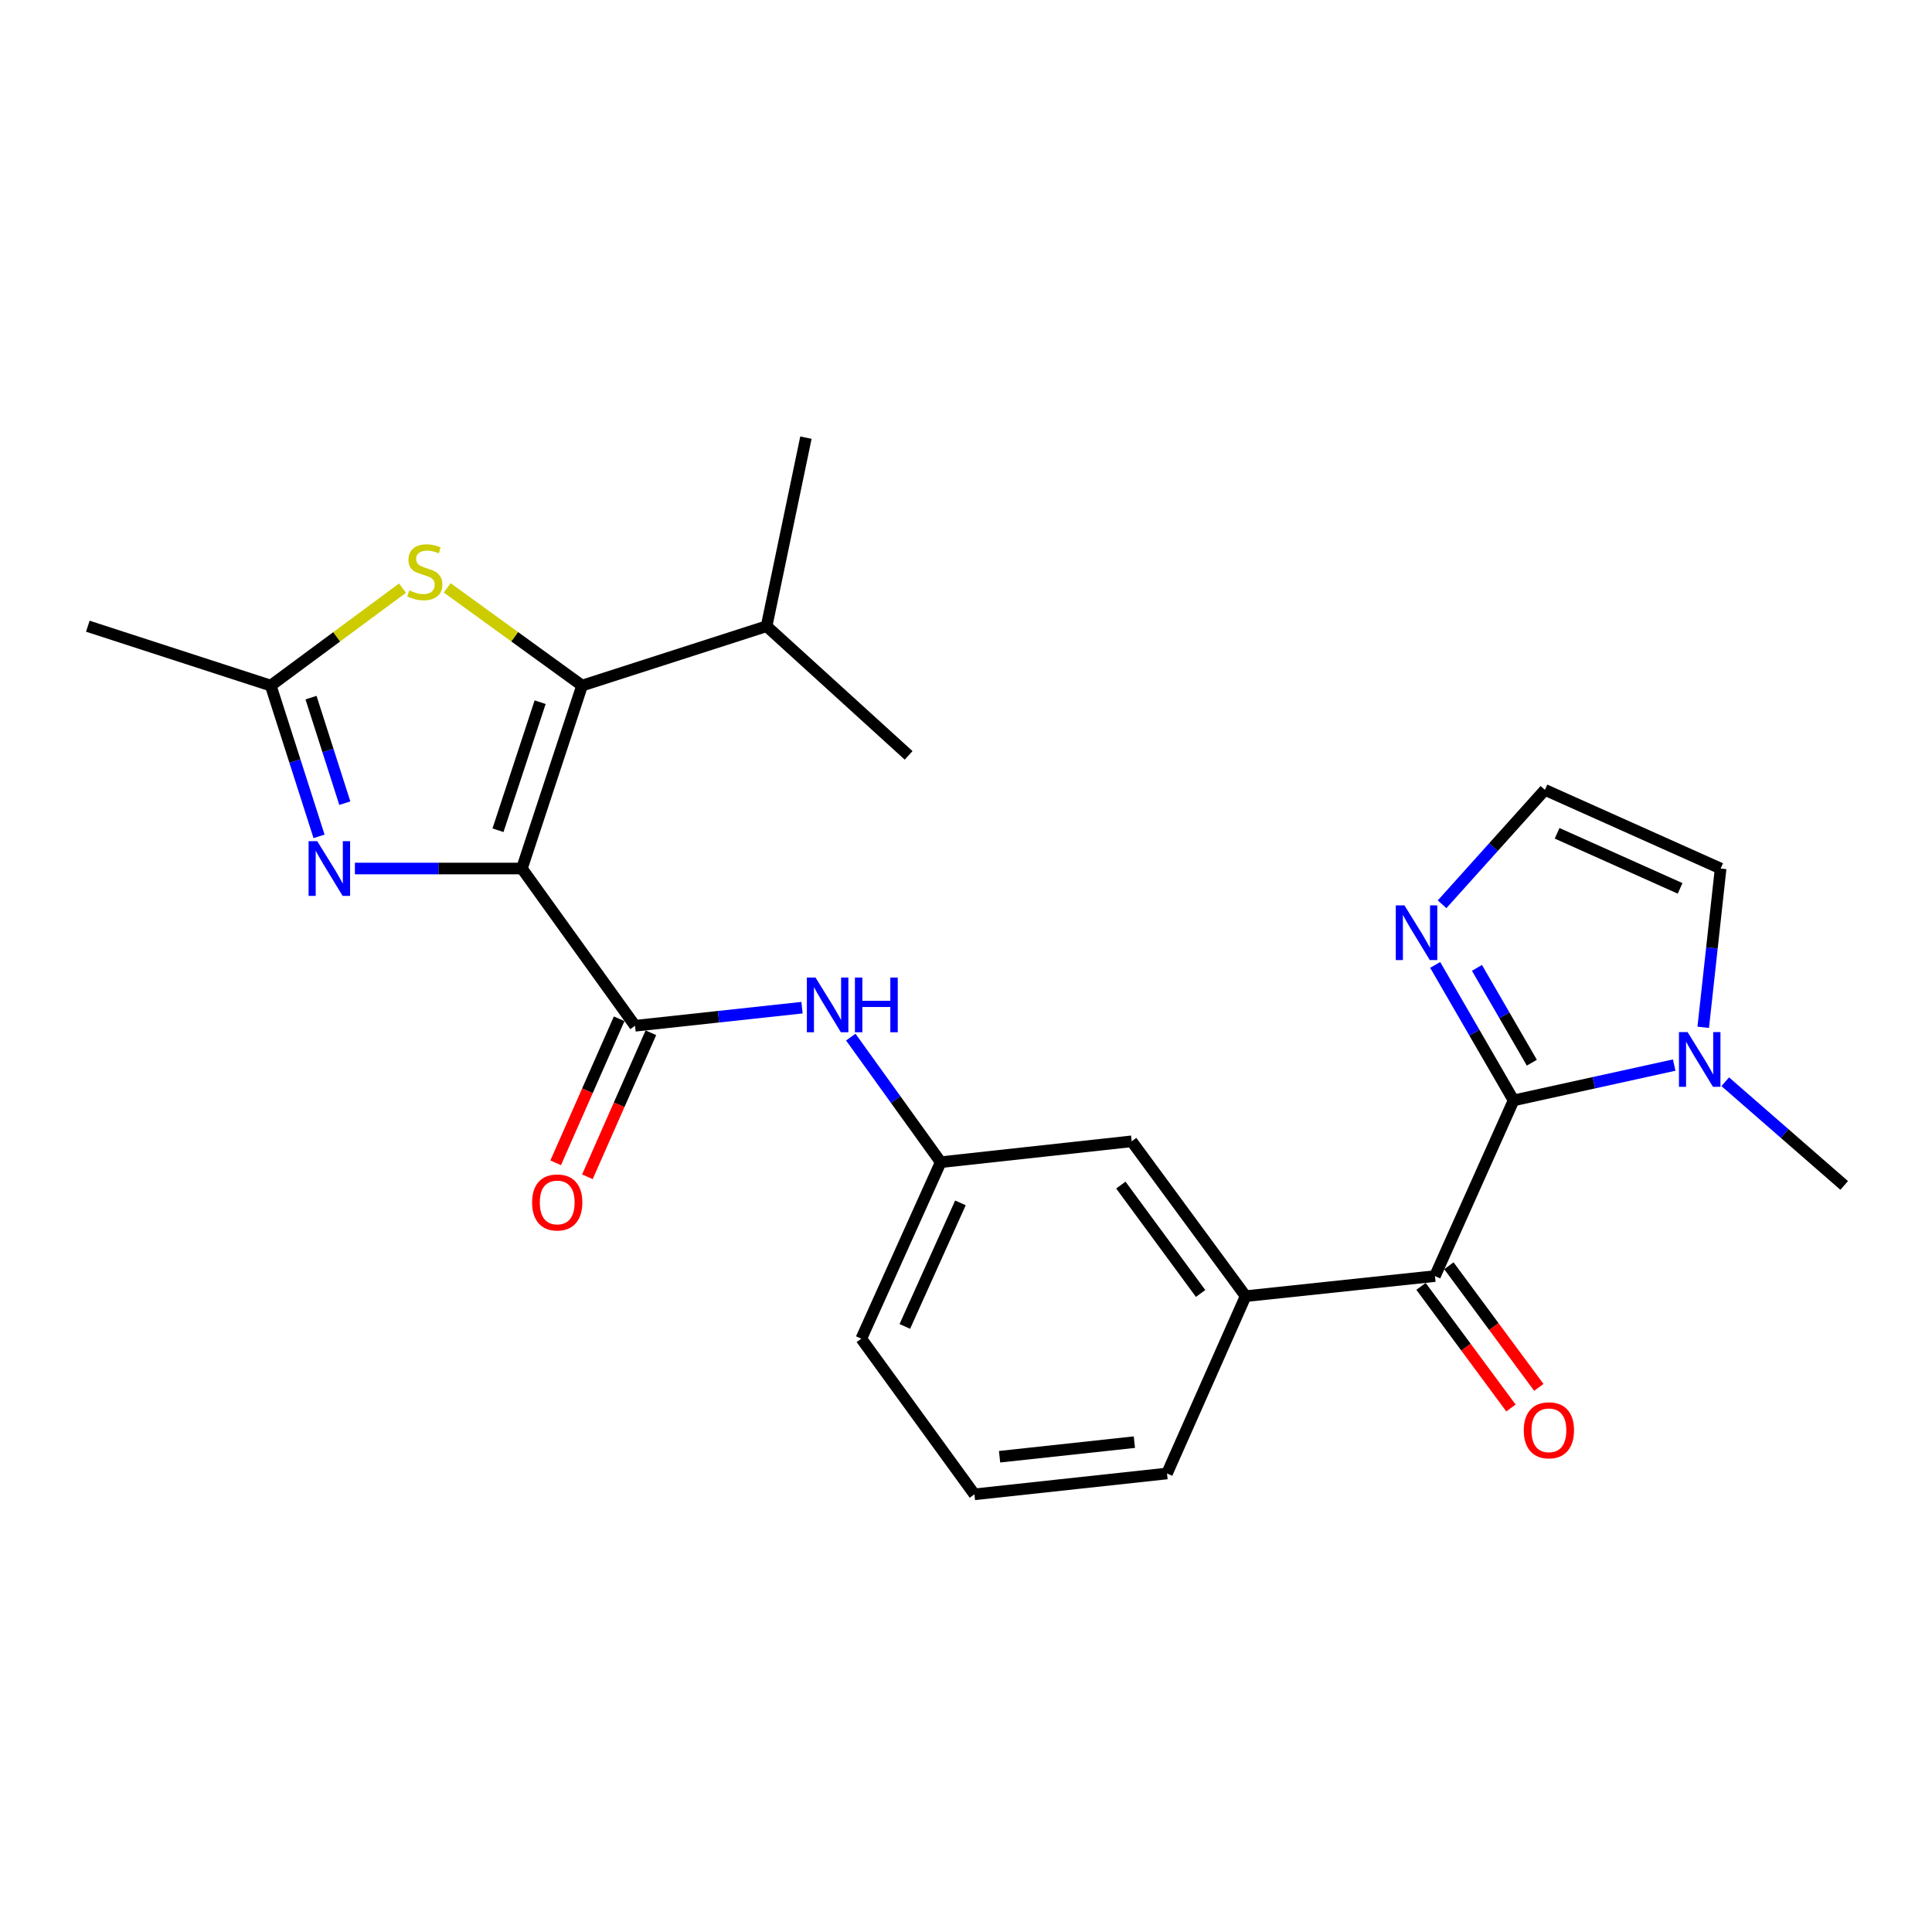 <?xml version='1.0' encoding='iso-8859-1'?>
<svg version='1.1' baseProfile='full'
              xmlns='http://www.w3.org/2000/svg'
                      xmlns:rdkit='http://www.rdkit.org/xml'
                      xmlns:xlink='http://www.w3.org/1999/xlink'
                  xml:space='preserve'
width='1000px' height='1000px' viewBox='0 0 1000 1000'>
<!-- END OF HEADER -->
<rect style='opacity:1.0;fill:#FFFFFF;stroke:none' width='1000' height='1000' x='0' y='0'> </rect>
<path class='bond-0' d='M 270.13,449.546 L 301.284,354.858' style='fill:none;fill-rule:evenodd;stroke:#000000;stroke-width:6px;stroke-linecap:butt;stroke-linejoin:miter;stroke-opacity:1' />
<path class='bond-0' d='M 257.758,429.734 L 279.565,363.453' style='fill:none;fill-rule:evenodd;stroke:#000000;stroke-width:6px;stroke-linecap:butt;stroke-linejoin:miter;stroke-opacity:1' />
<path class='bond-1' d='M 270.13,449.546 L 226.915,449.546' style='fill:none;fill-rule:evenodd;stroke:#000000;stroke-width:6px;stroke-linecap:butt;stroke-linejoin:miter;stroke-opacity:1' />
<path class='bond-1' d='M 226.915,449.546 L 183.7,449.546' style='fill:none;fill-rule:evenodd;stroke:#0000FF;stroke-width:6px;stroke-linecap:butt;stroke-linejoin:miter;stroke-opacity:1' />
<path class='bond-3' d='M 270.13,449.546 L 328.689,530.934' style='fill:none;fill-rule:evenodd;stroke:#000000;stroke-width:6px;stroke-linecap:butt;stroke-linejoin:miter;stroke-opacity:1' />
<path class='bond-4' d='M 301.284,354.858 L 266.381,329.569' style='fill:none;fill-rule:evenodd;stroke:#000000;stroke-width:6px;stroke-linecap:butt;stroke-linejoin:miter;stroke-opacity:1' />
<path class='bond-4' d='M 266.381,329.569 L 231.479,304.28' style='fill:none;fill-rule:evenodd;stroke:#CCCC00;stroke-width:6px;stroke-linecap:butt;stroke-linejoin:miter;stroke-opacity:1' />
<path class='bond-17' d='M 301.284,354.858 L 396.789,324.123' style='fill:none;fill-rule:evenodd;stroke:#000000;stroke-width:6px;stroke-linecap:butt;stroke-linejoin:miter;stroke-opacity:1' />
<path class='bond-6' d='M 165.137,432.9 L 152.639,393.879' style='fill:none;fill-rule:evenodd;stroke:#0000FF;stroke-width:6px;stroke-linecap:butt;stroke-linejoin:miter;stroke-opacity:1' />
<path class='bond-6' d='M 152.639,393.879 L 140.142,354.858' style='fill:none;fill-rule:evenodd;stroke:#000000;stroke-width:6px;stroke-linecap:butt;stroke-linejoin:miter;stroke-opacity:1' />
<path class='bond-6' d='M 178.477,415.721 L 169.729,388.406' style='fill:none;fill-rule:evenodd;stroke:#0000FF;stroke-width:6px;stroke-linecap:butt;stroke-linejoin:miter;stroke-opacity:1' />
<path class='bond-6' d='M 169.729,388.406 L 160.981,361.091' style='fill:none;fill-rule:evenodd;stroke:#000000;stroke-width:6px;stroke-linecap:butt;stroke-linejoin:miter;stroke-opacity:1' />
<path class='bond-2' d='M 783.434,569.555 L 742.73,660.494' style='fill:none;fill-rule:evenodd;stroke:#000000;stroke-width:6px;stroke-linecap:butt;stroke-linejoin:miter;stroke-opacity:1' />
<path class='bond-7' d='M 783.434,569.555 L 824.997,560.419' style='fill:none;fill-rule:evenodd;stroke:#000000;stroke-width:6px;stroke-linecap:butt;stroke-linejoin:miter;stroke-opacity:1' />
<path class='bond-7' d='M 824.997,560.419 L 866.561,551.283' style='fill:none;fill-rule:evenodd;stroke:#0000FF;stroke-width:6px;stroke-linecap:butt;stroke-linejoin:miter;stroke-opacity:1' />
<path class='bond-8' d='M 783.434,569.555 L 763.141,534.498' style='fill:none;fill-rule:evenodd;stroke:#000000;stroke-width:6px;stroke-linecap:butt;stroke-linejoin:miter;stroke-opacity:1' />
<path class='bond-8' d='M 763.141,534.498 L 742.847,499.44' style='fill:none;fill-rule:evenodd;stroke:#0000FF;stroke-width:6px;stroke-linecap:butt;stroke-linejoin:miter;stroke-opacity:1' />
<path class='bond-8' d='M 792.876,550.048 L 778.671,525.508' style='fill:none;fill-rule:evenodd;stroke:#000000;stroke-width:6px;stroke-linecap:butt;stroke-linejoin:miter;stroke-opacity:1' />
<path class='bond-8' d='M 778.671,525.508 L 764.466,500.967' style='fill:none;fill-rule:evenodd;stroke:#0000FF;stroke-width:6px;stroke-linecap:butt;stroke-linejoin:miter;stroke-opacity:1' />
<path class='bond-9' d='M 328.689,530.934 L 371.907,526.253' style='fill:none;fill-rule:evenodd;stroke:#000000;stroke-width:6px;stroke-linecap:butt;stroke-linejoin:miter;stroke-opacity:1' />
<path class='bond-9' d='M 371.907,526.253 L 415.125,521.573' style='fill:none;fill-rule:evenodd;stroke:#0000FF;stroke-width:6px;stroke-linecap:butt;stroke-linejoin:miter;stroke-opacity:1' />
<path class='bond-13' d='M 320.479,527.315 L 304.048,564.591' style='fill:none;fill-rule:evenodd;stroke:#000000;stroke-width:6px;stroke-linecap:butt;stroke-linejoin:miter;stroke-opacity:1' />
<path class='bond-13' d='M 304.048,564.591 L 287.617,601.867' style='fill:none;fill-rule:evenodd;stroke:#FF0000;stroke-width:6px;stroke-linecap:butt;stroke-linejoin:miter;stroke-opacity:1' />
<path class='bond-13' d='M 336.899,534.553 L 320.468,571.829' style='fill:none;fill-rule:evenodd;stroke:#000000;stroke-width:6px;stroke-linecap:butt;stroke-linejoin:miter;stroke-opacity:1' />
<path class='bond-13' d='M 320.468,571.829 L 304.037,609.105' style='fill:none;fill-rule:evenodd;stroke:#FF0000;stroke-width:6px;stroke-linecap:butt;stroke-linejoin:miter;stroke-opacity:1' />
<path class='bond-25' d='M 208.326,304.43 L 174.234,329.644' style='fill:none;fill-rule:evenodd;stroke:#CCCC00;stroke-width:6px;stroke-linecap:butt;stroke-linejoin:miter;stroke-opacity:1' />
<path class='bond-25' d='M 174.234,329.644 L 140.142,354.858' style='fill:none;fill-rule:evenodd;stroke:#000000;stroke-width:6px;stroke-linecap:butt;stroke-linejoin:miter;stroke-opacity:1' />
<path class='bond-5' d='M 742.73,660.494 L 644.733,670.892' style='fill:none;fill-rule:evenodd;stroke:#000000;stroke-width:6px;stroke-linecap:butt;stroke-linejoin:miter;stroke-opacity:1' />
<path class='bond-16' d='M 735.516,665.829 L 758.793,697.301' style='fill:none;fill-rule:evenodd;stroke:#000000;stroke-width:6px;stroke-linecap:butt;stroke-linejoin:miter;stroke-opacity:1' />
<path class='bond-16' d='M 758.793,697.301 L 782.069,728.773' style='fill:none;fill-rule:evenodd;stroke:#FF0000;stroke-width:6px;stroke-linecap:butt;stroke-linejoin:miter;stroke-opacity:1' />
<path class='bond-16' d='M 749.944,655.159 L 773.22,686.631' style='fill:none;fill-rule:evenodd;stroke:#000000;stroke-width:6px;stroke-linecap:butt;stroke-linejoin:miter;stroke-opacity:1' />
<path class='bond-16' d='M 773.22,686.631 L 796.497,718.103' style='fill:none;fill-rule:evenodd;stroke:#FF0000;stroke-width:6px;stroke-linecap:butt;stroke-linejoin:miter;stroke-opacity:1' />
<path class='bond-20' d='M 140.142,354.858 L 45.455,324.123' style='fill:none;fill-rule:evenodd;stroke:#000000;stroke-width:6px;stroke-linecap:butt;stroke-linejoin:miter;stroke-opacity:1' />
<path class='bond-12' d='M 881.59,531.735 L 886.091,490.64' style='fill:none;fill-rule:evenodd;stroke:#0000FF;stroke-width:6px;stroke-linecap:butt;stroke-linejoin:miter;stroke-opacity:1' />
<path class='bond-12' d='M 886.091,490.64 L 890.593,449.546' style='fill:none;fill-rule:evenodd;stroke:#000000;stroke-width:6px;stroke-linecap:butt;stroke-linejoin:miter;stroke-opacity:1' />
<path class='bond-18' d='M 892.987,559.907 L 923.766,586.743' style='fill:none;fill-rule:evenodd;stroke:#0000FF;stroke-width:6px;stroke-linecap:butt;stroke-linejoin:miter;stroke-opacity:1' />
<path class='bond-18' d='M 923.766,586.743 L 954.545,613.579' style='fill:none;fill-rule:evenodd;stroke:#000000;stroke-width:6px;stroke-linecap:butt;stroke-linejoin:miter;stroke-opacity:1' />
<path class='bond-11' d='M 746.425,468.056 L 773.034,438.444' style='fill:none;fill-rule:evenodd;stroke:#0000FF;stroke-width:6px;stroke-linecap:butt;stroke-linejoin:miter;stroke-opacity:1' />
<path class='bond-11' d='M 773.034,438.444 L 799.644,408.832' style='fill:none;fill-rule:evenodd;stroke:#000000;stroke-width:6px;stroke-linecap:butt;stroke-linejoin:miter;stroke-opacity:1' />
<path class='bond-15' d='M 440.358,536.805 L 463.639,569.175' style='fill:none;fill-rule:evenodd;stroke:#0000FF;stroke-width:6px;stroke-linecap:butt;stroke-linejoin:miter;stroke-opacity:1' />
<path class='bond-15' d='M 463.639,569.175 L 486.92,601.546' style='fill:none;fill-rule:evenodd;stroke:#000000;stroke-width:6px;stroke-linecap:butt;stroke-linejoin:miter;stroke-opacity:1' />
<path class='bond-10' d='M 644.733,670.892 L 585.755,590.74' style='fill:none;fill-rule:evenodd;stroke:#000000;stroke-width:6px;stroke-linecap:butt;stroke-linejoin:miter;stroke-opacity:1' />
<path class='bond-10' d='M 621.433,669.504 L 580.148,613.398' style='fill:none;fill-rule:evenodd;stroke:#000000;stroke-width:6px;stroke-linecap:butt;stroke-linejoin:miter;stroke-opacity:1' />
<path class='bond-26' d='M 644.733,670.892 L 604.039,762.668' style='fill:none;fill-rule:evenodd;stroke:#000000;stroke-width:6px;stroke-linecap:butt;stroke-linejoin:miter;stroke-opacity:1' />
<path class='bond-27' d='M 799.644,408.832 L 890.593,449.546' style='fill:none;fill-rule:evenodd;stroke:#000000;stroke-width:6px;stroke-linecap:butt;stroke-linejoin:miter;stroke-opacity:1' />
<path class='bond-27' d='M 805.955,431.317 L 869.619,459.817' style='fill:none;fill-rule:evenodd;stroke:#000000;stroke-width:6px;stroke-linecap:butt;stroke-linejoin:miter;stroke-opacity:1' />
<path class='bond-14' d='M 585.755,590.74 L 486.92,601.546' style='fill:none;fill-rule:evenodd;stroke:#000000;stroke-width:6px;stroke-linecap:butt;stroke-linejoin:miter;stroke-opacity:1' />
<path class='bond-22' d='M 486.92,601.546 L 445.807,692.894' style='fill:none;fill-rule:evenodd;stroke:#000000;stroke-width:6px;stroke-linecap:butt;stroke-linejoin:miter;stroke-opacity:1' />
<path class='bond-22' d='M 497.117,622.613 L 468.338,686.557' style='fill:none;fill-rule:evenodd;stroke:#000000;stroke-width:6px;stroke-linecap:butt;stroke-linejoin:miter;stroke-opacity:1' />
<path class='bond-23' d='M 396.789,324.123 L 417.146,226.535' style='fill:none;fill-rule:evenodd;stroke:#000000;stroke-width:6px;stroke-linecap:butt;stroke-linejoin:miter;stroke-opacity:1' />
<path class='bond-24' d='M 396.789,324.123 L 470.302,390.977' style='fill:none;fill-rule:evenodd;stroke:#000000;stroke-width:6px;stroke-linecap:butt;stroke-linejoin:miter;stroke-opacity:1' />
<path class='bond-19' d='M 604.039,762.668 L 504.357,773.465' style='fill:none;fill-rule:evenodd;stroke:#000000;stroke-width:6px;stroke-linecap:butt;stroke-linejoin:miter;stroke-opacity:1' />
<path class='bond-19' d='M 587.154,746.448 L 517.377,754.005' style='fill:none;fill-rule:evenodd;stroke:#000000;stroke-width:6px;stroke-linecap:butt;stroke-linejoin:miter;stroke-opacity:1' />
<path class='bond-21' d='M 504.357,773.465 L 445.807,692.894' style='fill:none;fill-rule:evenodd;stroke:#000000;stroke-width:6px;stroke-linecap:butt;stroke-linejoin:miter;stroke-opacity:1' />
<path  class='atom-2' d='M 164.208 435.386
L 173.488 450.386
Q 174.408 451.866, 175.888 454.546
Q 177.368 457.226, 177.448 457.386
L 177.448 435.386
L 181.208 435.386
L 181.208 463.706
L 177.328 463.706
L 167.368 447.306
Q 166.208 445.386, 164.968 443.186
Q 163.768 440.986, 163.408 440.306
L 163.408 463.706
L 159.728 463.706
L 159.728 435.386
L 164.208 435.386
' fill='#0000FF'/>
<path  class='atom-5' d='M 211.886 305.601
Q 212.206 305.721, 213.526 306.281
Q 214.846 306.841, 216.286 307.201
Q 217.766 307.521, 219.206 307.521
Q 221.886 307.521, 223.446 306.241
Q 225.006 304.921, 225.006 302.641
Q 225.006 301.081, 224.206 300.121
Q 223.446 299.161, 222.246 298.641
Q 221.046 298.121, 219.046 297.521
Q 216.526 296.761, 215.006 296.041
Q 213.526 295.321, 212.446 293.801
Q 211.406 292.281, 211.406 289.721
Q 211.406 286.161, 213.806 283.961
Q 216.246 281.761, 221.046 281.761
Q 224.326 281.761, 228.046 283.321
L 227.126 286.401
Q 223.726 285.001, 221.166 285.001
Q 218.406 285.001, 216.886 286.161
Q 215.366 287.281, 215.406 289.241
Q 215.406 290.761, 216.166 291.681
Q 216.966 292.601, 218.086 293.121
Q 219.246 293.641, 221.166 294.241
Q 223.726 295.041, 225.246 295.841
Q 226.766 296.641, 227.846 298.281
Q 228.966 299.881, 228.966 302.641
Q 228.966 306.561, 226.326 308.681
Q 223.726 310.761, 219.366 310.761
Q 216.846 310.761, 214.926 310.201
Q 213.046 309.681, 210.806 308.761
L 211.886 305.601
' fill='#CCCC00'/>
<path  class='atom-8' d='M 873.507 534.221
L 882.787 549.221
Q 883.707 550.701, 885.187 553.381
Q 886.667 556.061, 886.747 556.221
L 886.747 534.221
L 890.507 534.221
L 890.507 562.541
L 886.627 562.541
L 876.667 546.141
Q 875.507 544.221, 874.267 542.021
Q 873.067 539.821, 872.707 539.141
L 872.707 562.541
L 869.027 562.541
L 869.027 534.221
L 873.507 534.221
' fill='#0000FF'/>
<path  class='atom-9' d='M 726.939 468.613
L 736.219 483.613
Q 737.139 485.093, 738.619 487.773
Q 740.099 490.453, 740.179 490.613
L 740.179 468.613
L 743.939 468.613
L 743.939 496.933
L 740.059 496.933
L 730.099 480.533
Q 728.939 478.613, 727.699 476.413
Q 726.499 474.213, 726.139 473.533
L 726.139 496.933
L 722.459 496.933
L 722.459 468.613
L 726.939 468.613
' fill='#0000FF'/>
<path  class='atom-10' d='M 422.111 505.978
L 431.391 520.978
Q 432.311 522.458, 433.791 525.138
Q 435.271 527.818, 435.351 527.978
L 435.351 505.978
L 439.111 505.978
L 439.111 534.298
L 435.231 534.298
L 425.271 517.898
Q 424.111 515.978, 422.871 513.778
Q 421.671 511.578, 421.311 510.898
L 421.311 534.298
L 417.631 534.298
L 417.631 505.978
L 422.111 505.978
' fill='#0000FF'/>
<path  class='atom-10' d='M 442.511 505.978
L 446.351 505.978
L 446.351 518.018
L 460.831 518.018
L 460.831 505.978
L 464.671 505.978
L 464.671 534.298
L 460.831 534.298
L 460.831 521.218
L 446.351 521.218
L 446.351 534.298
L 442.511 534.298
L 442.511 505.978
' fill='#0000FF'/>
<path  class='atom-14' d='M 275.414 622.382
Q 275.414 615.582, 278.774 611.782
Q 282.134 607.982, 288.414 607.982
Q 294.694 607.982, 298.054 611.782
Q 301.414 615.582, 301.414 622.382
Q 301.414 629.262, 298.014 633.182
Q 294.614 637.062, 288.414 637.062
Q 282.174 637.062, 278.774 633.182
Q 275.414 629.302, 275.414 622.382
M 288.414 633.862
Q 292.734 633.862, 295.054 630.982
Q 297.414 628.062, 297.414 622.382
Q 297.414 616.822, 295.054 614.022
Q 292.734 611.182, 288.414 611.182
Q 284.094 611.182, 281.734 613.982
Q 279.414 616.782, 279.414 622.382
Q 279.414 628.102, 281.734 630.982
Q 284.094 633.862, 288.414 633.862
' fill='#FF0000'/>
<path  class='atom-17' d='M 788.708 740.318
Q 788.708 733.518, 792.068 729.718
Q 795.428 725.918, 801.708 725.918
Q 807.988 725.918, 811.348 729.718
Q 814.708 733.518, 814.708 740.318
Q 814.708 747.198, 811.308 751.118
Q 807.908 754.998, 801.708 754.998
Q 795.468 754.998, 792.068 751.118
Q 788.708 747.238, 788.708 740.318
M 801.708 751.798
Q 806.028 751.798, 808.348 748.918
Q 810.708 745.998, 810.708 740.318
Q 810.708 734.758, 808.348 731.958
Q 806.028 729.118, 801.708 729.118
Q 797.388 729.118, 795.028 731.918
Q 792.708 734.718, 792.708 740.318
Q 792.708 746.038, 795.028 748.918
Q 797.388 751.798, 801.708 751.798
' fill='#FF0000'/>
</svg>
